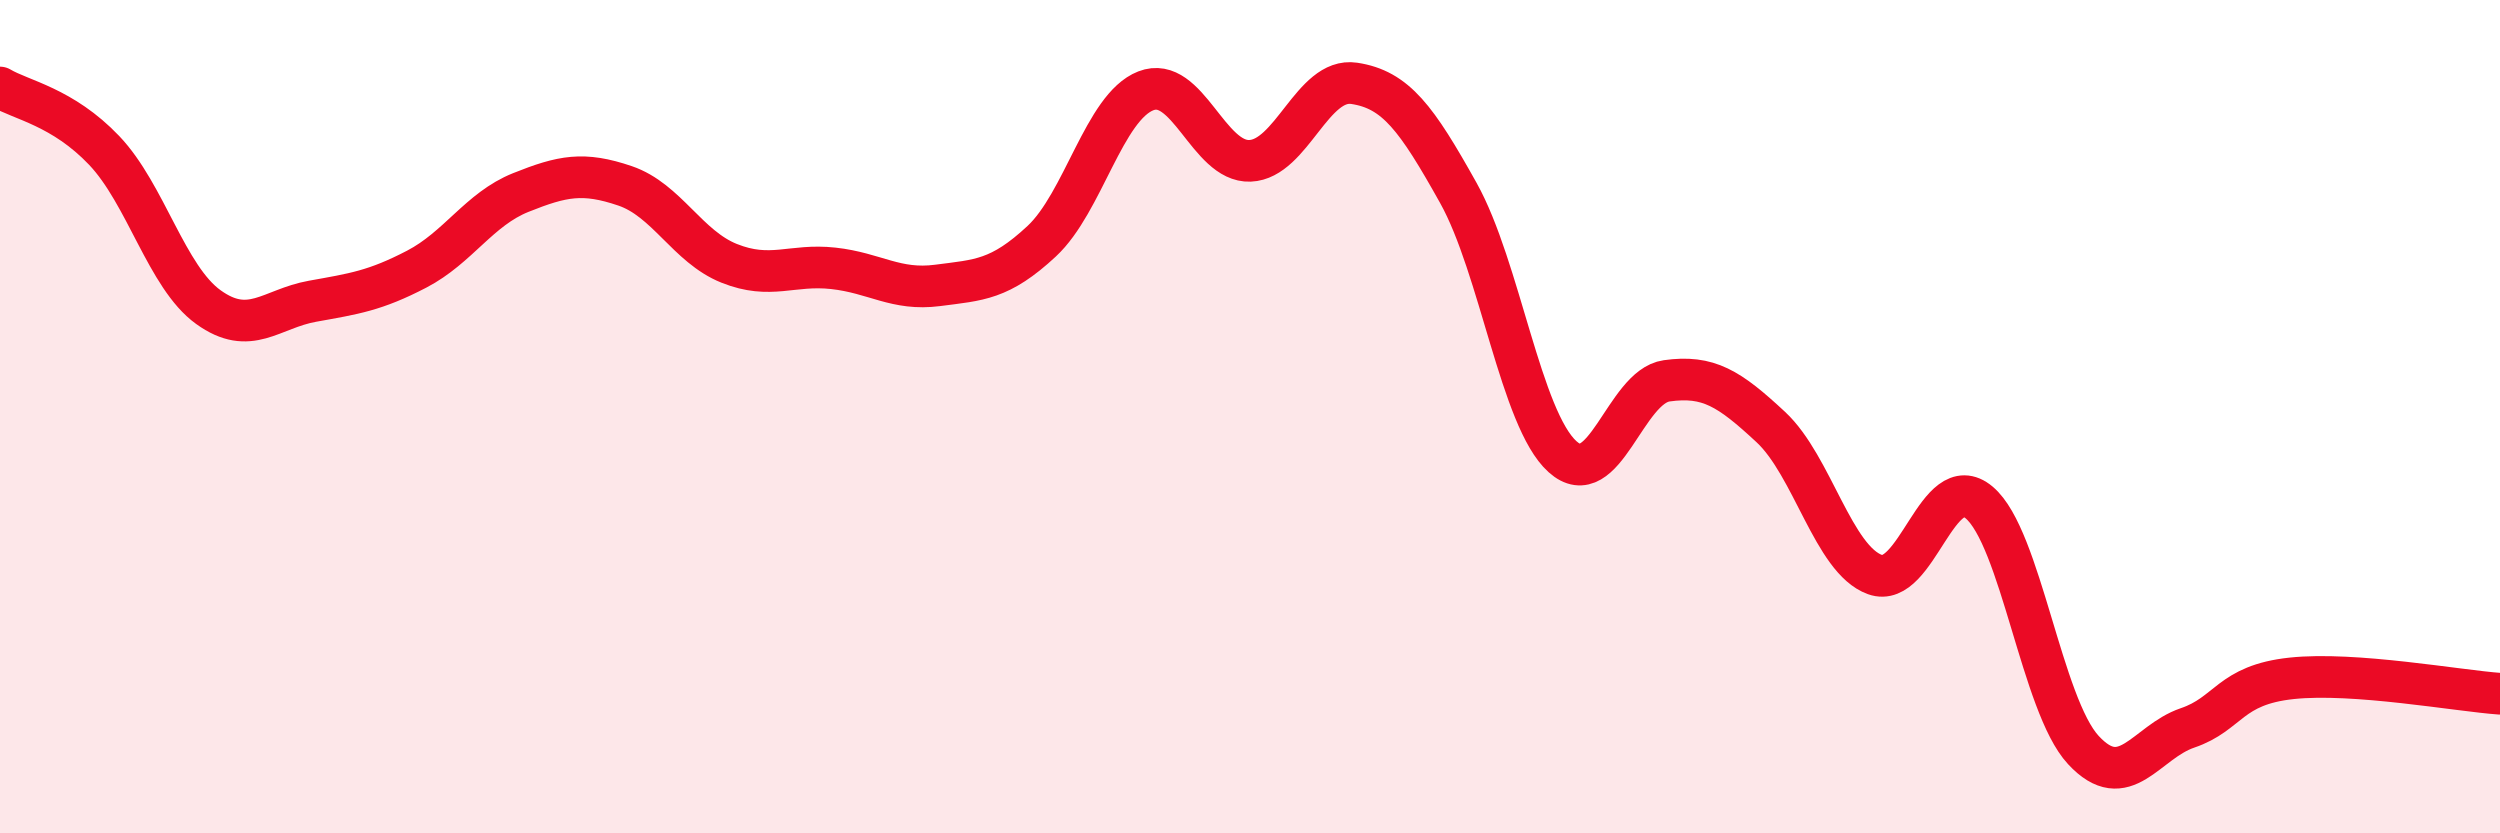 
    <svg width="60" height="20" viewBox="0 0 60 20" xmlns="http://www.w3.org/2000/svg">
      <path
        d="M 0,2.1 C 0.5,2.4 1.5,2.56 2.5,3.61 C 3.5,4.66 4,6.65 5,7.37 C 6,8.09 6.5,7.41 7.5,7.23 C 8.5,7.05 9,6.98 10,6.46 C 11,5.94 11.5,5.02 12.5,4.62 C 13.5,4.22 14,4.12 15,4.46 C 16,4.8 16.5,5.92 17.5,6.32 C 18.5,6.72 19,6.33 20,6.44 C 21,6.55 21.5,6.98 22.5,6.85 C 23.5,6.72 24,6.72 25,5.79 C 26,4.86 26.5,2.57 27.5,2.18 C 28.5,1.79 29,3.9 30,3.86 C 31,3.82 31.5,1.85 32.5,2 C 33.5,2.15 34,2.84 35,4.63 C 36,6.42 36.5,10.06 37.5,10.96 C 38.5,11.86 39,9.28 40,9.14 C 41,9 41.5,9.32 42.5,10.25 C 43.5,11.18 44,13.43 45,13.79 C 46,14.15 46.5,11.22 47.5,12.06 C 48.5,12.9 49,16.92 50,18 C 51,19.08 51.5,17.81 52.5,17.47 C 53.5,17.13 53.5,16.44 55,16.28 C 56.5,16.12 59,16.58 60,16.65L60 20L0 20Z"
        fill="#EB0A25"
        opacity="0.1"
        stroke-linecap="round"
        stroke-linejoin="round"
      />
      <path
        d="M 0,2.1 C 0.5,2.4 1.5,2.56 2.5,3.61 C 3.5,4.66 4,6.65 5,7.37 C 6,8.09 6.5,7.41 7.5,7.23 C 8.5,7.05 9,6.98 10,6.46 C 11,5.94 11.5,5.02 12.5,4.62 C 13.5,4.22 14,4.12 15,4.46 C 16,4.8 16.5,5.92 17.5,6.32 C 18.5,6.72 19,6.33 20,6.44 C 21,6.55 21.5,6.98 22.5,6.85 C 23.5,6.72 24,6.72 25,5.79 C 26,4.86 26.5,2.57 27.5,2.18 C 28.5,1.79 29,3.9 30,3.86 C 31,3.82 31.5,1.85 32.5,2 C 33.5,2.15 34,2.84 35,4.63 C 36,6.42 36.5,10.06 37.5,10.96 C 38.5,11.86 39,9.28 40,9.14 C 41,9 41.5,9.32 42.5,10.25 C 43.5,11.18 44,13.43 45,13.79 C 46,14.15 46.5,11.22 47.5,12.06 C 48.5,12.9 49,16.92 50,18 C 51,19.08 51.5,17.81 52.5,17.47 C 53.5,17.13 53.5,16.44 55,16.28 C 56.5,16.12 59,16.58 60,16.65"
        stroke="#EB0A25"
        stroke-width="1"
        fill="none"
        stroke-linecap="round"
        stroke-linejoin="round"
      />
    </svg>
  